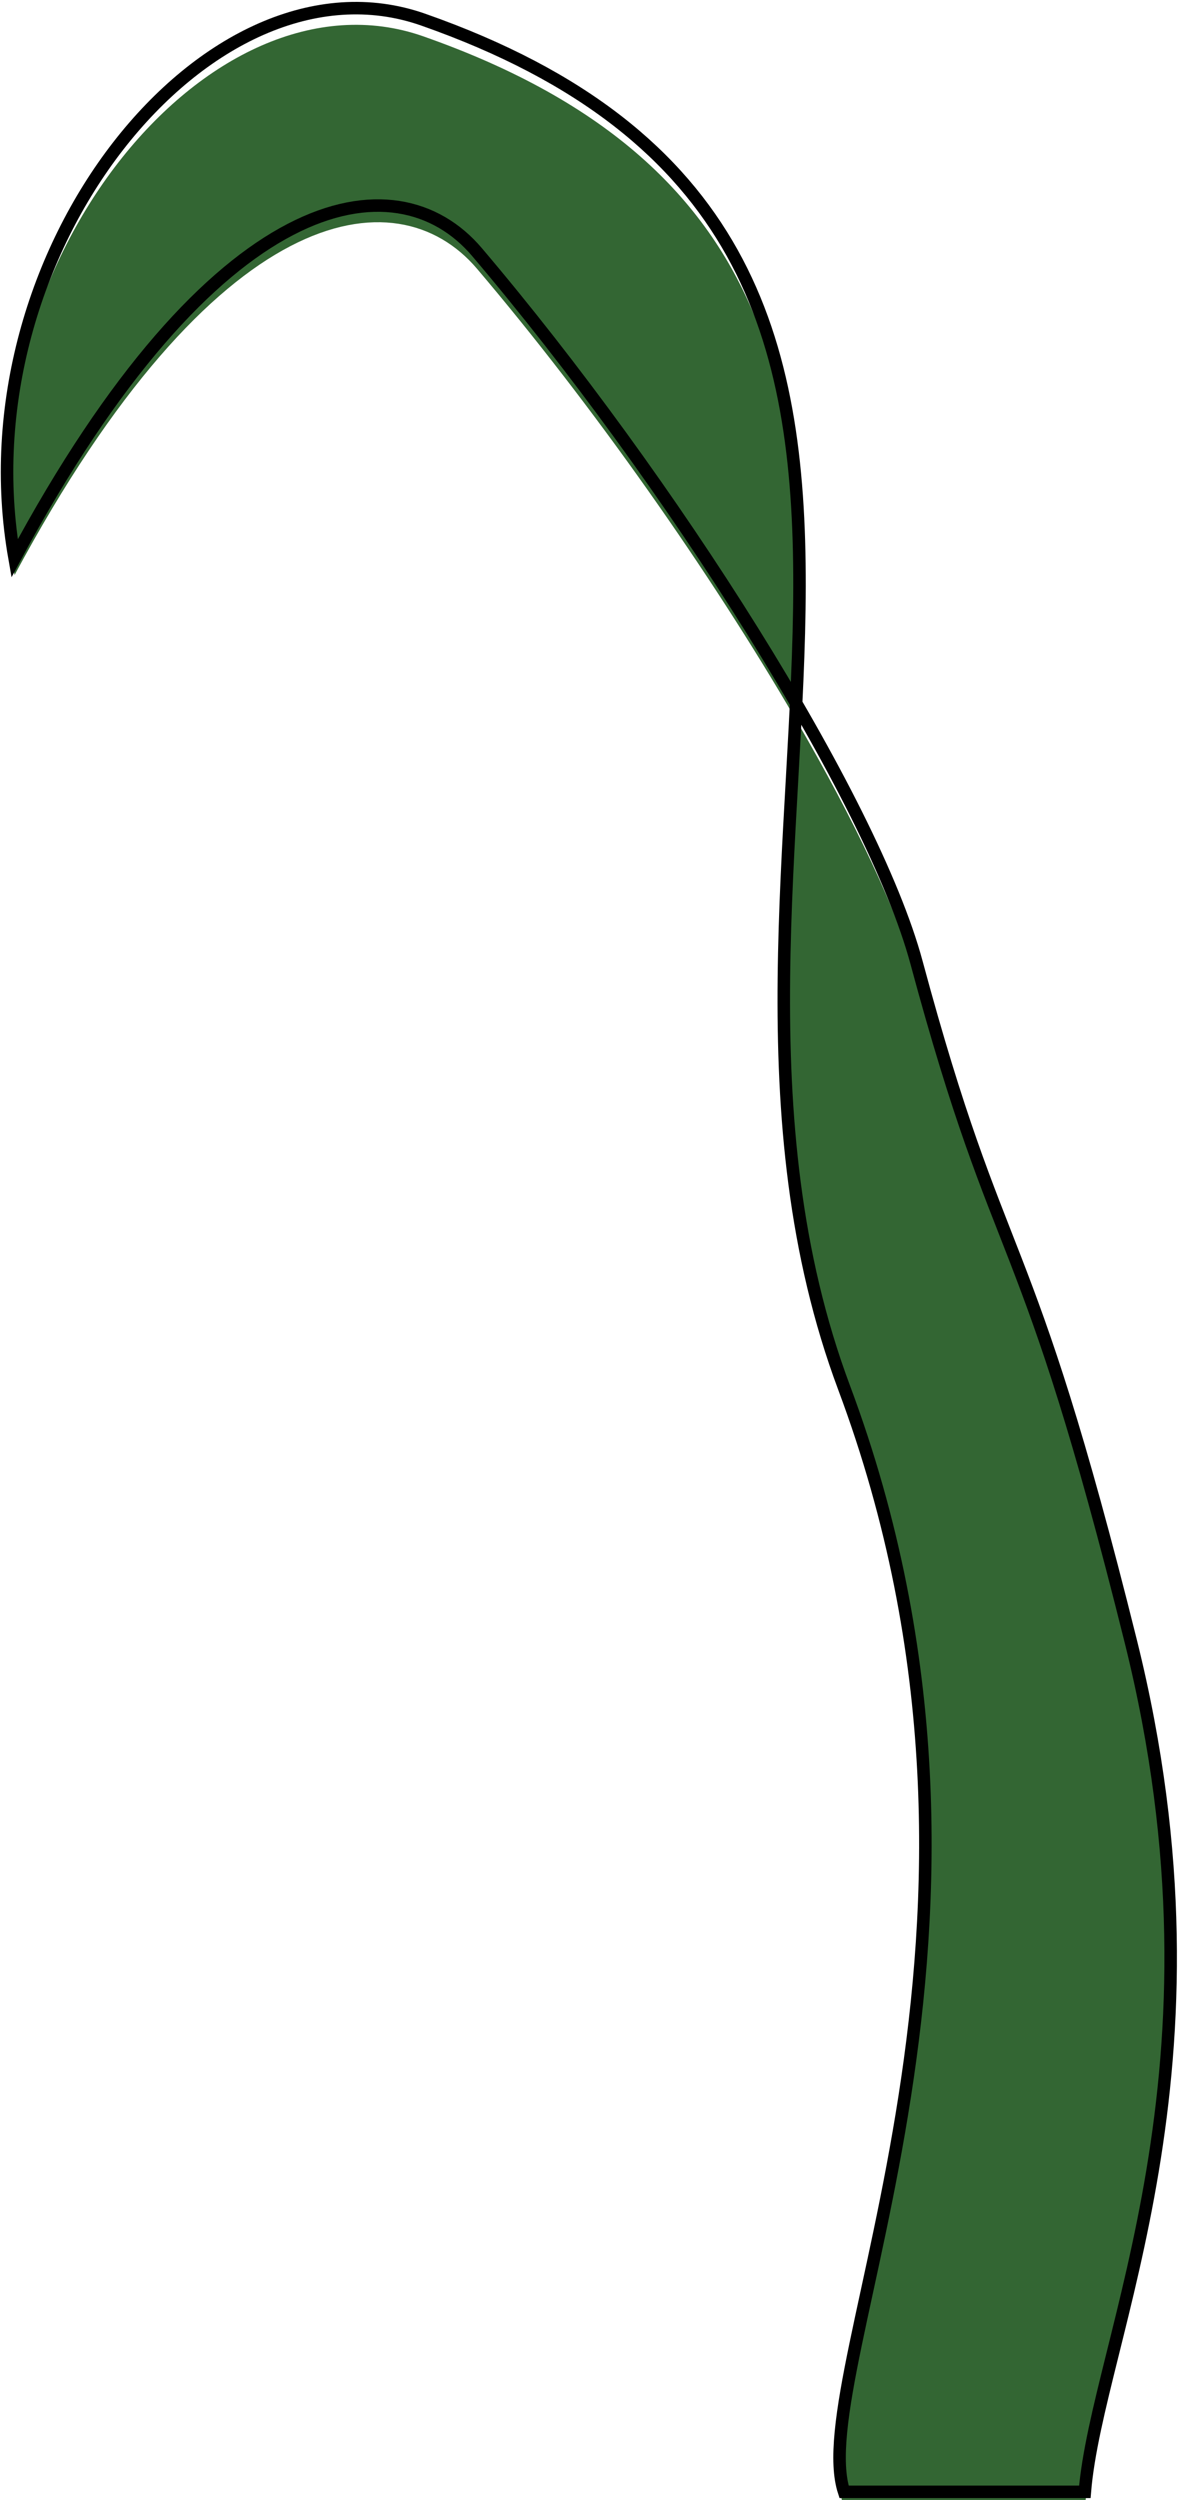 <?xml version="1.0" encoding="UTF-8"?> <svg xmlns="http://www.w3.org/2000/svg" width="283" height="600" viewBox="0 0 283 600" fill="none"> <g filter="url(#filter0_i_10_29)"> <path d="M202.605 333C250.936 462.298 193.086 569.034 202.605 598H260.4C263.385 561.626 297.069 496.977 271.44 393.943C245.81 290.909 240.504 307.097 220 231C215.694 215.02 205.172 192.972 191.1 168.771C194.552 97.494 190.785 35.998 101.551 4.702C50.149 -13.325 -9.5 60.5 3.5 134C51.5 44.5 95 37.532 114.5 60.5C142.05 92.949 170.411 133.187 191.1 168.771C188.574 220.943 182.18 278.356 202.605 333Z" fill="#336633"></path> </g> <path d="M260.4 598H202.605C193.086 569.034 250.936 462.298 202.605 333C154.275 203.702 256.102 58.905 101.551 4.702C50.149 -13.325 -9.5 60.5 3.5 134C51.5 44.5 95 37.532 114.5 60.5C160.788 115.019 209.363 191.523 220 231C240.504 307.097 245.81 290.909 271.44 393.943C297.069 496.977 263.385 561.626 260.4 598Z" stroke="black" stroke-width="3"></path> <defs> <filter id="filter0_i_10_29" x="0.192" y="0.449" width="282.308" height="603.05" filterUnits="userSpaceOnUse" color-interpolation-filters="sRGB"> <feFlood flood-opacity="0" result="BackgroundImageFix"></feFlood> <feBlend mode="normal" in="SourceGraphic" in2="BackgroundImageFix" result="shape"></feBlend> <feColorMatrix in="SourceAlpha" type="matrix" values="0 0 0 0 0 0 0 0 0 0 0 0 0 0 0 0 0 0 127 0" result="hardAlpha"></feColorMatrix> <feOffset dy="4"></feOffset> <feGaussianBlur stdDeviation="2"></feGaussianBlur> <feComposite in2="hardAlpha" operator="arithmetic" k2="-1" k3="1"></feComposite> <feColorMatrix type="matrix" values="0 0 0 0 0 0 0 0 0 0 0 0 0 0 0 0 0 0 0.25 0"></feColorMatrix> <feBlend mode="normal" in2="shape" result="effect1_innerShadow_10_29"></feBlend> </filter> </defs> </svg> 